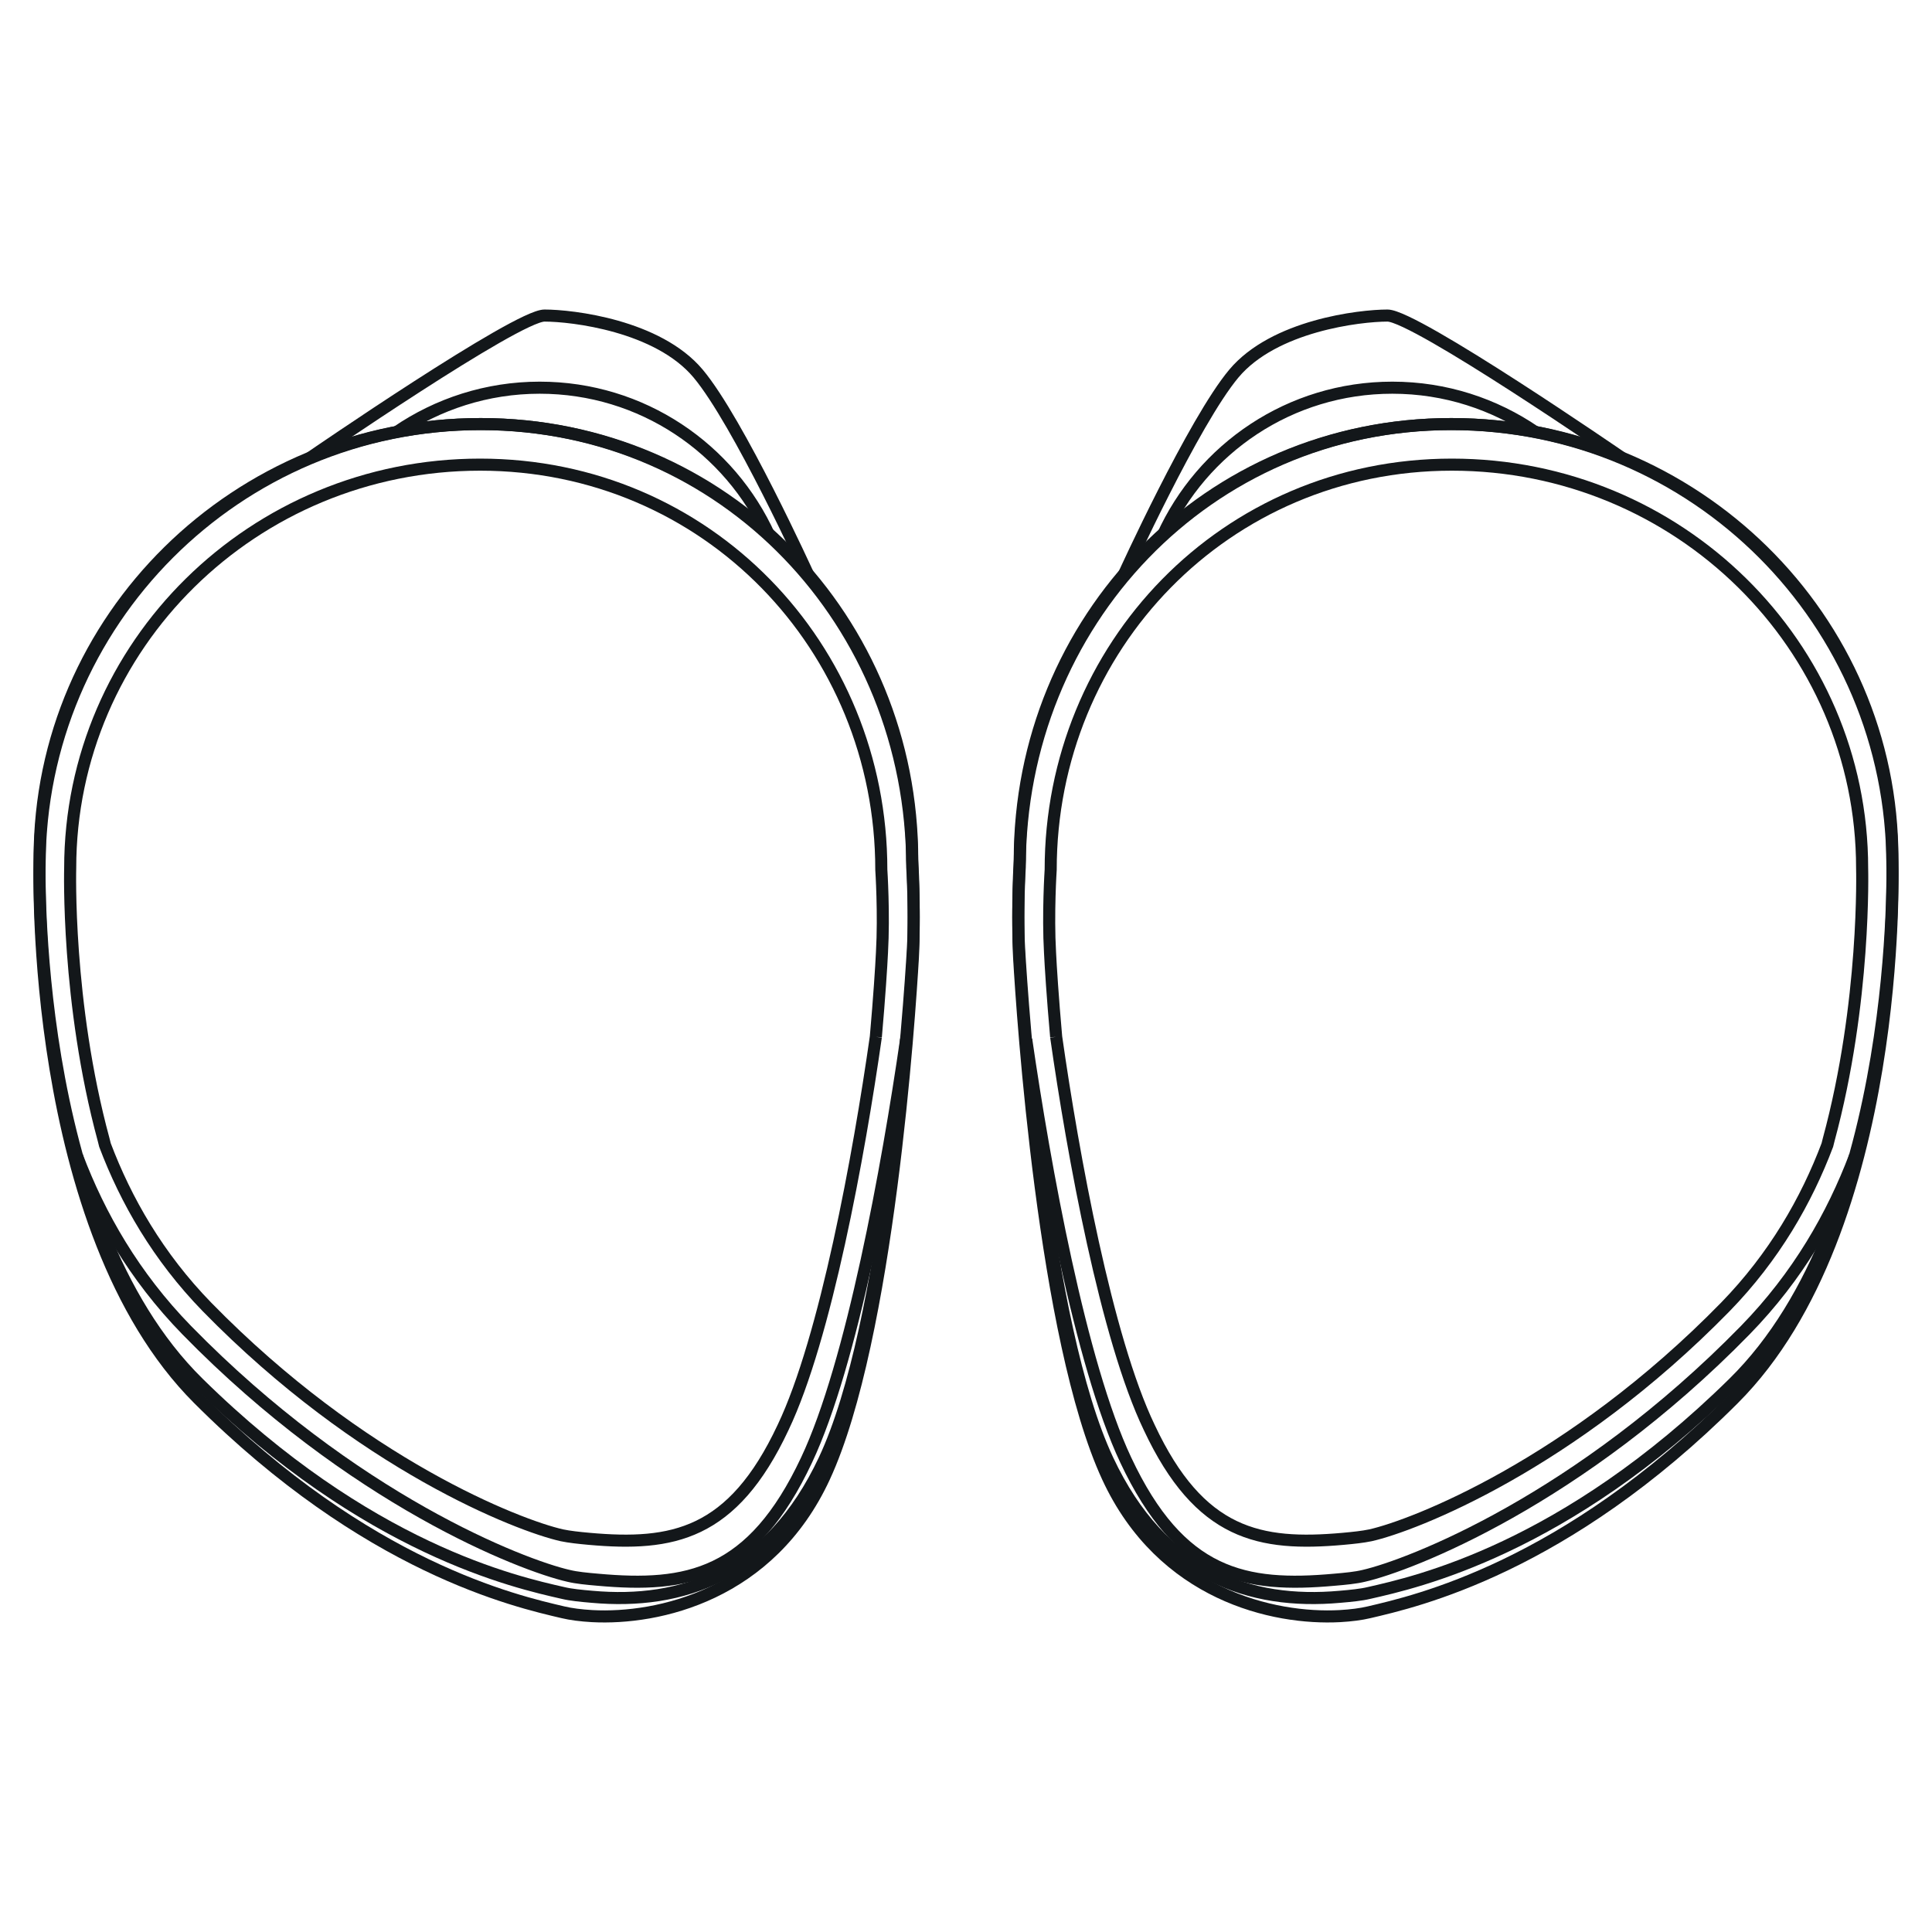 <?xml version="1.0" encoding="utf-8"?>
<!-- Generator: Adobe Illustrator 27.5.0, SVG Export Plug-In . SVG Version: 6.00 Build 0)  -->
<svg version="1.1" id="Stabilizing_Fins" xmlns="http://www.w3.org/2000/svg" xmlns:xlink="http://www.w3.org/1999/xlink" x="0px"
	 y="0px" viewBox="0 0 600 600" style="enable-background:new 0 0 600 600;" xml:space="preserve">
<style type="text/css">
	.st0{fill:none;stroke:#13171A;stroke-width:3.75;stroke-miterlimit:10;}
</style>
<path class="st0" d="M476.7,134.1c-12.6-8.6-27.8-13.7-44.3-13.7c-31.8,0-59.1,18.9-71.4,46.1"/>
<path class="st0" d="M316.7,269.2c0-75.7,58.3-137.5,134-137.5s137,61.4,137,137c0,0,3.3,113.1-49.3,165.7
	c-52.5,52.5-98.7,62.9-113.2,66.3c-2.5,0.6-5.6,1-9.1,1.2c-20.6,1.1-55.2-6.6-72.1-43.2c-19.8-42.8-26.5-143.8-27.5-161.3
	C315.8,284.1,316.7,269.2,316.7,269.2L316.7,269.2z"/>
<path class="st0" d="M316.7,267c0-74.4,58.3-135.3,134-135.3s137,60.3,137,134.8c0,0,3.3,111.3-49.3,163
	c-52.5,51.7-98.7,61.9-113.2,65.2c-2.5,0.6-5.6,0.9-9.1,1.2c-27.7,2.5-55.2-6.5-72.1-42.5c-19.8-42.1-26.5-141.5-27.5-158.6
	C315.8,281.6,316.7,267,316.7,267L316.7,267z"/>
<path class="st0" d="M576.1,359c-7,18.5-17.7,37.3-34.1,54.1c-51.5,52.7-104.1,73-118.5,76.3c-2.5,0.6-5.6,0.9-9.1,1.2
	c-27.7,2.5-47.9-1.2-64.8-37.2c-14.1-29.9-25.2-91.3-30.9-130.6"/>
<path class="st0" d="M328,322c-1.1-12.4-1.7-21.9-1.9-26.1c-0.7-12.2,0.2-25.8,0.2-25.8c0-69.2,54.2-125.8,124.6-125.8
	s127.4,56.1,127.4,125.3c0,0,1.2,41.7-10.4,84.4l-0.4,1.6c-6.5,17.2-16.5,34.7-31.7,50.3c-47.9,49-96.8,67.9-110.2,70.9
	c-2.4,0.5-5.2,0.8-8.5,1.1c-25.8,2.3-44.5-1.1-60.2-34.6C343.6,415.6,333.2,358.5,328,322"/>
<path class="st0" d="M503.6,142.1c0,0-64.1-44.1-72.7-44.1c-8.6,0-35.2,3.1-47.7,18s-34.1,62.3-34.1,62.3"/>
<path class="st0" d="M123.3,134.1c12.6-8.6,27.9-13.7,44.3-13.7c31.8,0,59.1,18.9,71.4,46.1"/>
<path class="st0" d="M283.3,269.2c0-75.7-58.3-137.5-134-137.5s-137,61.4-137,137c0,0-3.3,113.1,49.3,165.7
	c52.5,52.5,98.7,62.9,113.2,66.3c2.5,0.6,5.6,1,9.1,1.2c20.6,1.1,55.2-6.6,72.1-43.2c19.8-42.8,26.5-143.8,27.5-161.3
	C284.2,284.1,283.3,269.2,283.3,269.2L283.3,269.2z"/>
<path class="st0" d="M283.3,267c0-74.4-58.3-135.3-134-135.3s-137,60.3-137,134.8c0,0-3.3,111.3,49.3,163
	c52.5,51.7,98.7,61.9,113.2,65.2c2.5,0.6,5.6,0.9,9.1,1.2c27.7,2.5,55.2-6.5,72.1-42.5c19.8-42.1,26.5-141.5,27.5-158.6
	C284.2,281.6,283.3,267,283.3,267L283.3,267z"/>
<path class="st0" d="M23.9,359c7,18.5,17.7,37.3,34.1,54.1c51.5,52.7,104.1,73,118.6,76.3c2.5,0.6,5.6,0.9,9.1,1.2
	c27.7,2.5,47.9-1.2,64.8-37.2c14.1-29.9,25.2-91.3,30.9-130.6"/>
<path class="st0" d="M272,322c1.1-12.4,1.7-21.9,1.9-26.1c0.7-12.2-0.2-25.8-0.2-25.8c0-69.2-54.2-125.8-124.6-125.8
	S21.8,200.4,21.8,269.6c0,0-1.2,41.7,10.4,84.4l0.4,1.6c6.5,17.2,16.5,34.7,31.7,50.3c47.9,49,96.8,67.9,110.2,70.9
	c2.4,0.5,5.2,0.8,8.5,1.1c25.8,2.3,44.5-1.1,60.2-34.6C256.4,415.6,266.8,358.5,272,322"/>
<path class="st0" d="M96.4,142.1c0,0,64.1-44.1,72.7-44.1s35.2,3.1,47.7,18c12.5,14.9,34.1,62.3,34.1,62.3"/>
</svg>
